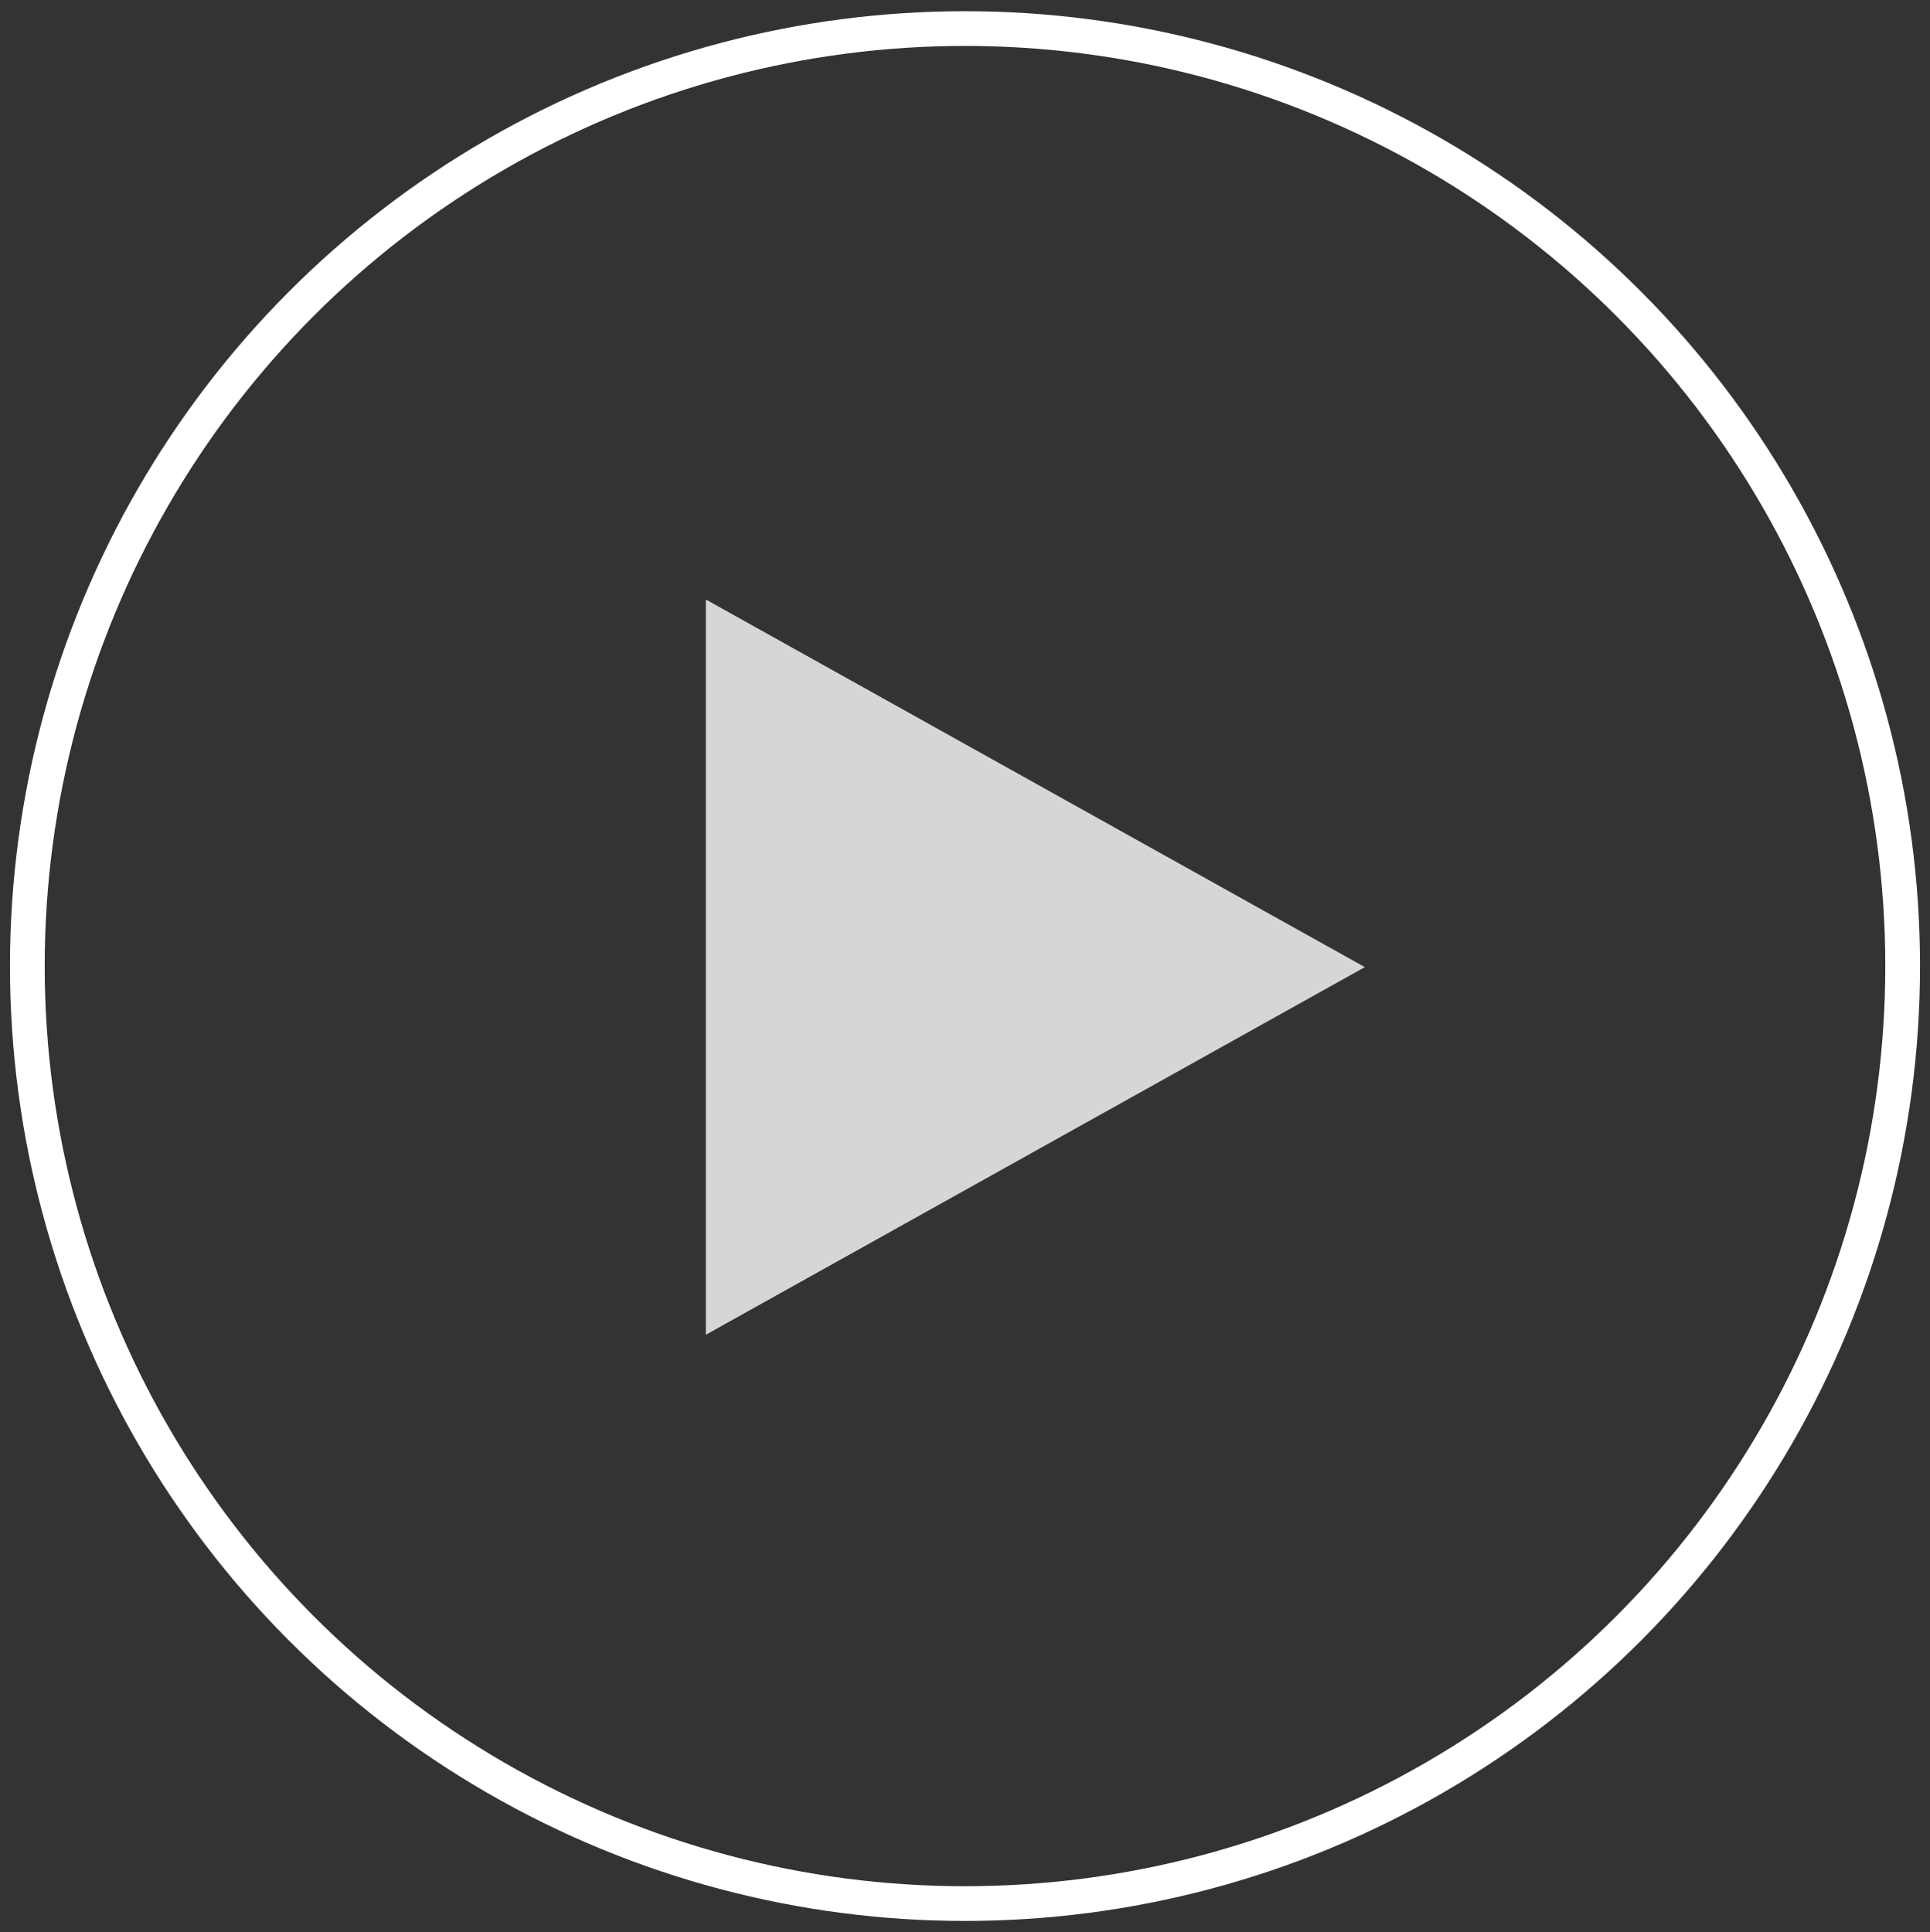 <svg xmlns="http://www.w3.org/2000/svg" xmlns:xlink="http://www.w3.org/1999/xlink" id="Layer_1" x="0px" y="0px" viewBox="0 0 145.504 145.691" style="enable-background:new 0 0 145.504 145.691;" xml:space="preserve"><rect x="0" y="0" width="145.504" height="145.691" fill="#333333" stroke="none"/><style type="text/css">	.st0{clip-path:url(#SVGID_00000176017410545245057760000001841871401937012616_);}	.st1{clip-path:url(#SVGID_00000072243758104582259200000014083862791761602218_);fill:none;stroke:#FFFFFF;stroke-width:2.618;}	.st2{opacity:0.8;clip-path:url(#SVGID_00000072243758104582259200000014083862791761602218_);}	.st3{clip-path:url(#SVGID_00000103260105060087102870000005046853889660357809_);fill:#FFFFFF;}</style><g>	<g>		<defs>			<rect id="SVGID_1_" x="0.752" y="0.846" width="144" height="144"></rect>		</defs>		<clipPath id="SVGID_00000171707824103256333050000011713241962782590890_">			<use xlink:href="#SVGID_1_" style="overflow:visible;"></use>		</clipPath>		<g style="clip-path:url(#SVGID_00000171707824103256333050000011713241962782590890_);">			<defs>				<rect id="SVGID_00000051362057665214320840000018353752308427074227_" x="0.752" y="0.846" width="144" height="144"></rect>			</defs>			<clipPath id="SVGID_00000067946482013574459650000012975811993247175316_">				<use xlink:href="#SVGID_00000051362057665214320840000018353752308427074227_" style="overflow:visible;"></use>			</clipPath>							<circle style="clip-path:url(#SVGID_00000067946482013574459650000012975811993247175316_);fill:none;stroke:#FFFFFF;stroke-width:2.618;" cx="72.752" cy="72.845" r="70.691"></circle>			<g style="opacity:0.8;clip-path:url(#SVGID_00000067946482013574459650000012975811993247175316_);">				<g>					<defs>													<rect id="SVGID_00000007429995209181510280000013208326597032866177_" x="52.212" y="36.204" width="57.683" height="73.44"></rect>					</defs>					<clipPath id="SVGID_00000109027461916773749310000014857298216890944162_">						<use xlink:href="#SVGID_00000007429995209181510280000013208326597032866177_" style="overflow:visible;"></use>					</clipPath>					<polygon style="clip-path:url(#SVGID_00000109027461916773749310000014857298216890944162_);fill:#FFFFFF;" points="      102.896,72.924 53.213,45.204 53.213,100.644      "></polygon>				</g>			</g>		</g>	</g></g></svg>